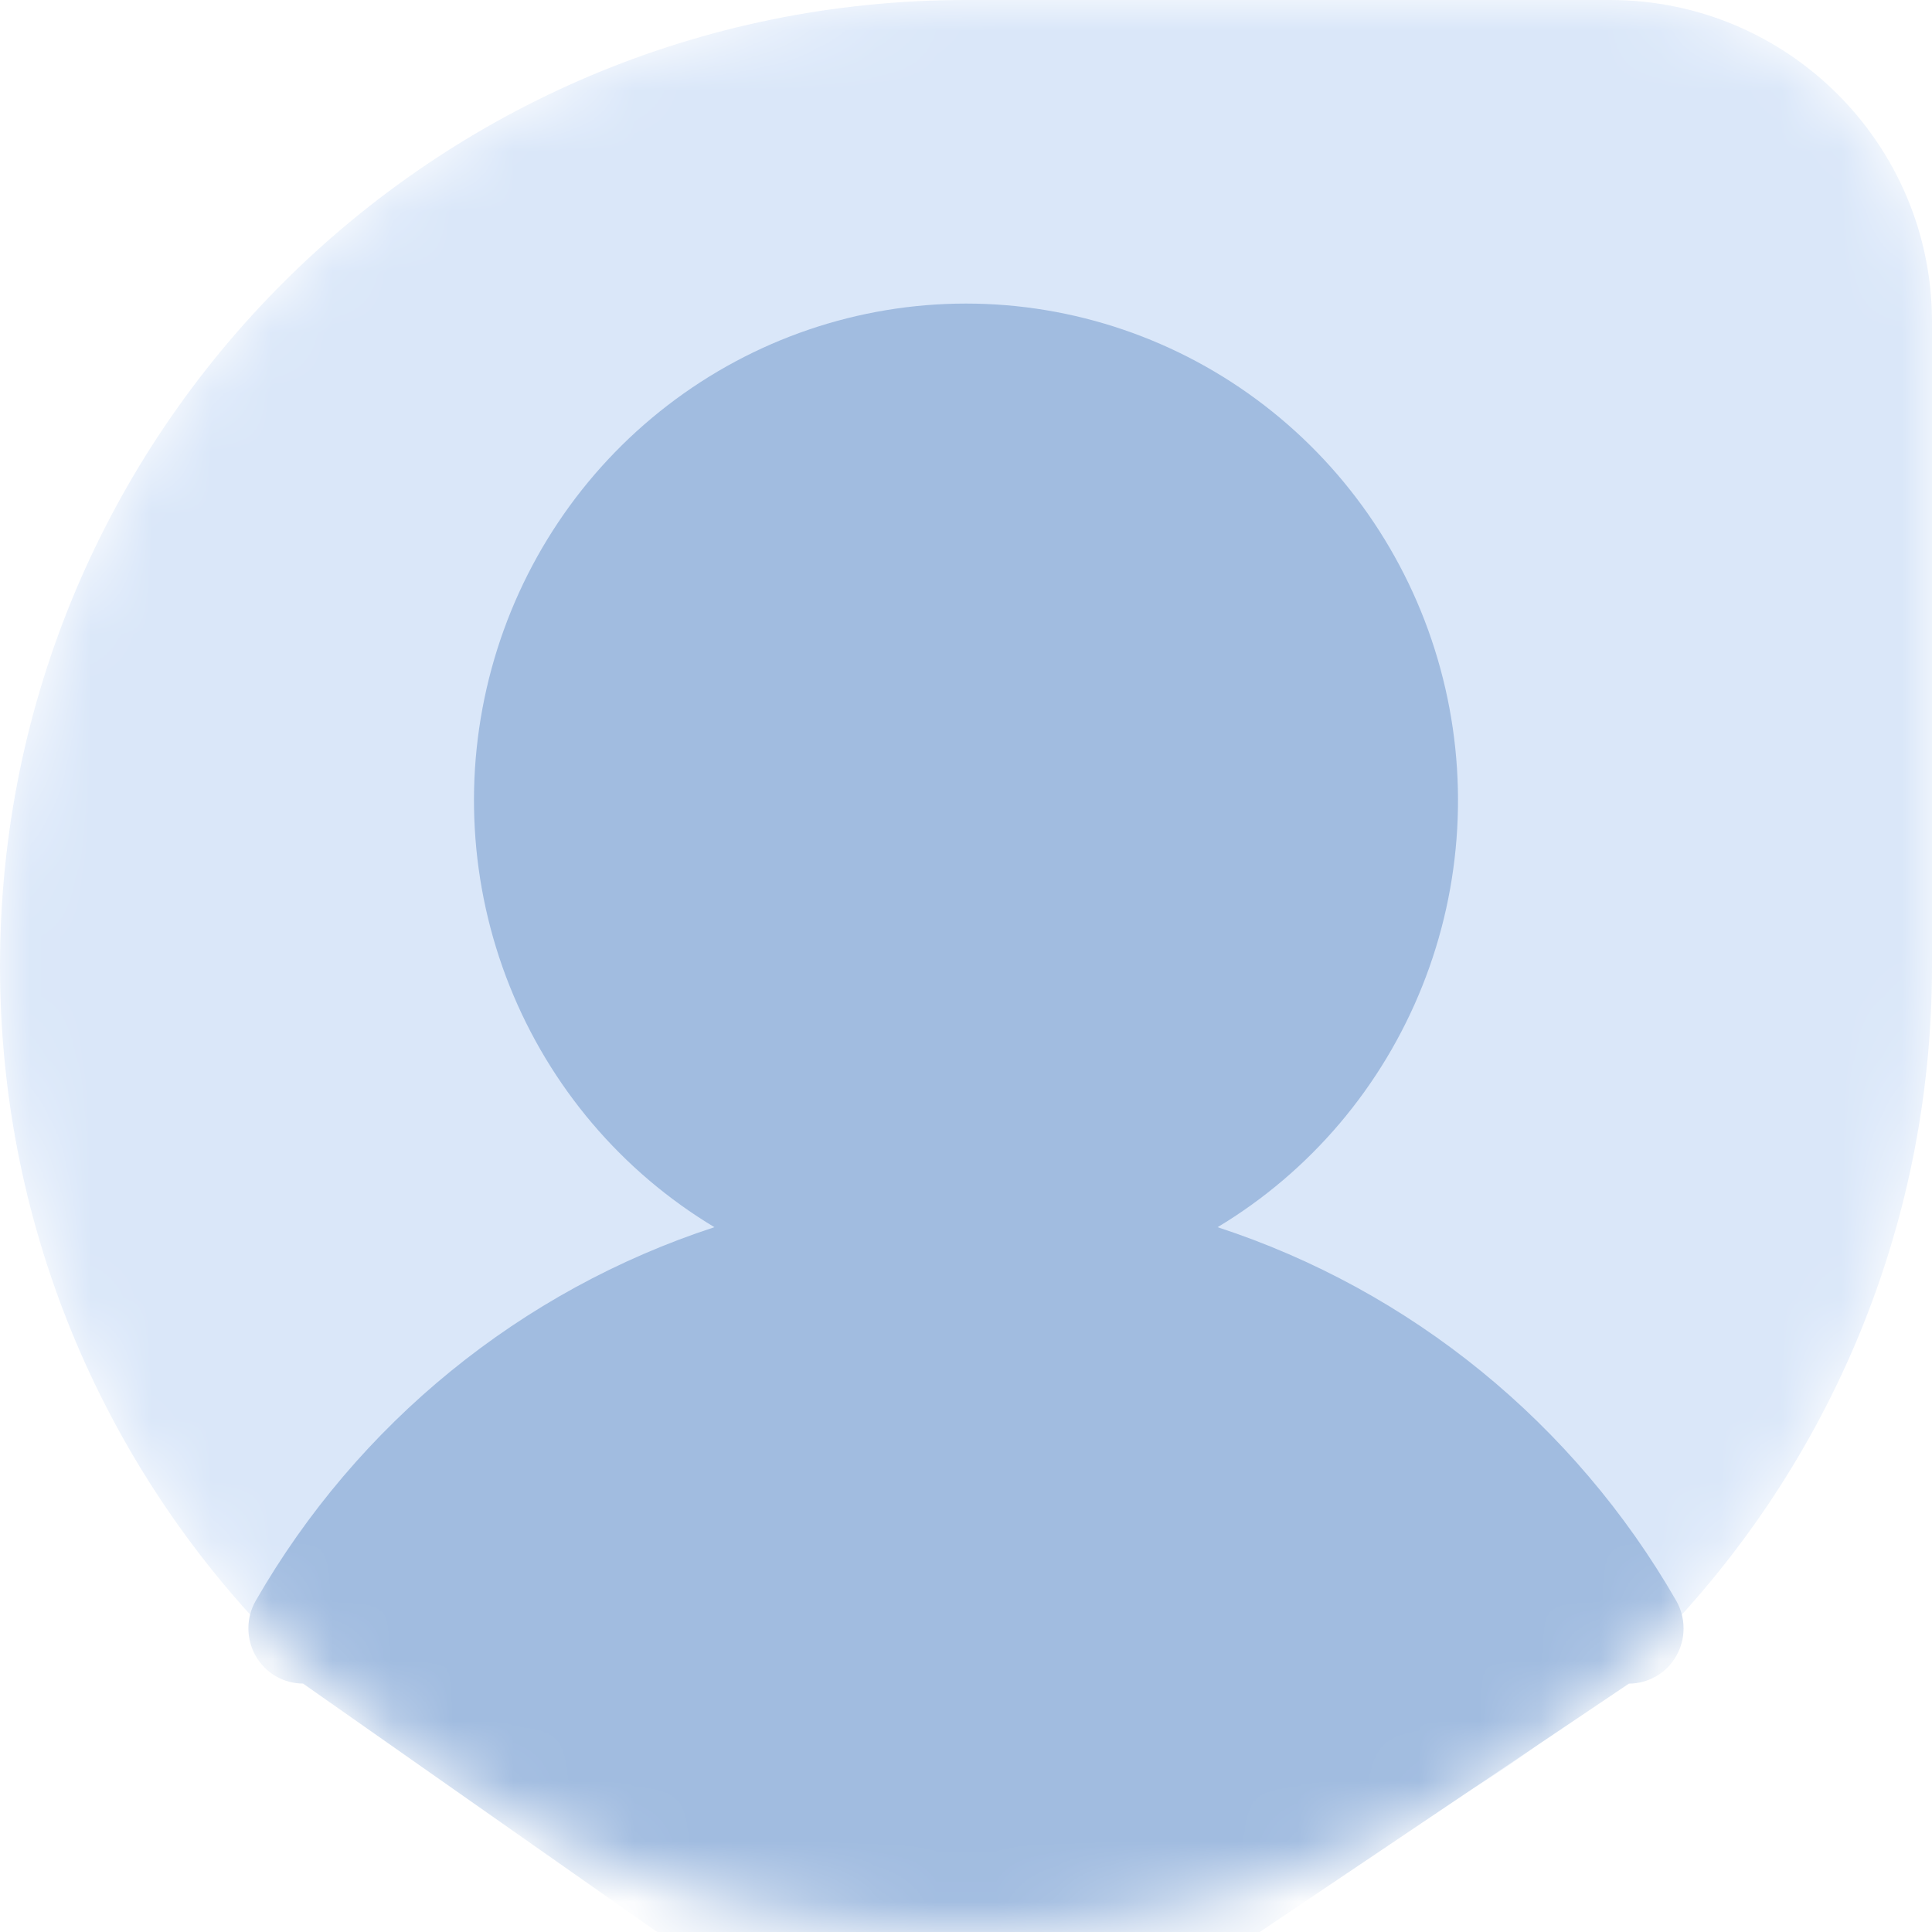 <svg width="32" height="32" viewBox="0 0 32 32" fill="none" xmlns="http://www.w3.org/2000/svg">
<mask id="mask0_5466:11085" style="mask-type:alpha" maskUnits="userSpaceOnUse" x="0" y="0" width="32" height="32">
<path d="M32 5.333C32 2.388 29.612 0 26.667 0H16C7.163 0 0 7.163 0 16C0 24.837 7.163 32 16 32C24.837 32 32 24.837 32 16V5.333Z" fill="#DAE7F9"/>
</mask>
<g mask="url(#mask0_5466:11085)">
<path d="M32 5.333C32 2.388 29.612 0 26.667 0H16C7.163 0 0 7.163 0 16C0 24.837 7.163 32 16 32C24.837 32 32 24.837 32 16V5.333Z" fill="#DAE7F9"/>
<path d="M27.764 26.514C26.074 23.576 23.368 21.372 20.167 20.326C21.701 19.405 22.892 18.001 23.559 16.329C24.226 14.658 24.331 12.812 23.857 11.074C23.384 9.337 22.359 7.804 20.939 6.712C19.52 5.62 17.784 5.028 16 5.028C14.215 5.028 12.479 5.62 11.06 6.712C9.64 7.804 8.615 9.337 8.142 11.074C7.669 12.812 7.774 14.658 8.44 16.329C9.107 18.001 10.299 19.405 11.833 20.326C8.631 21.372 5.925 23.575 4.236 26.513C4.156 26.652 4.114 26.81 4.114 26.97C4.114 27.131 4.156 27.289 4.235 27.428C4.315 27.567 4.429 27.682 4.567 27.763C4.704 27.843 4.86 27.885 5.019 27.885L15.771 35.428L26.98 27.886C27.139 27.886 27.295 27.843 27.433 27.763C27.571 27.683 27.685 27.567 27.764 27.428C27.844 27.289 27.886 27.131 27.885 26.971C27.885 26.81 27.843 26.652 27.764 26.514Z" fill="#A1BCE0"/>
</g>
</svg>
